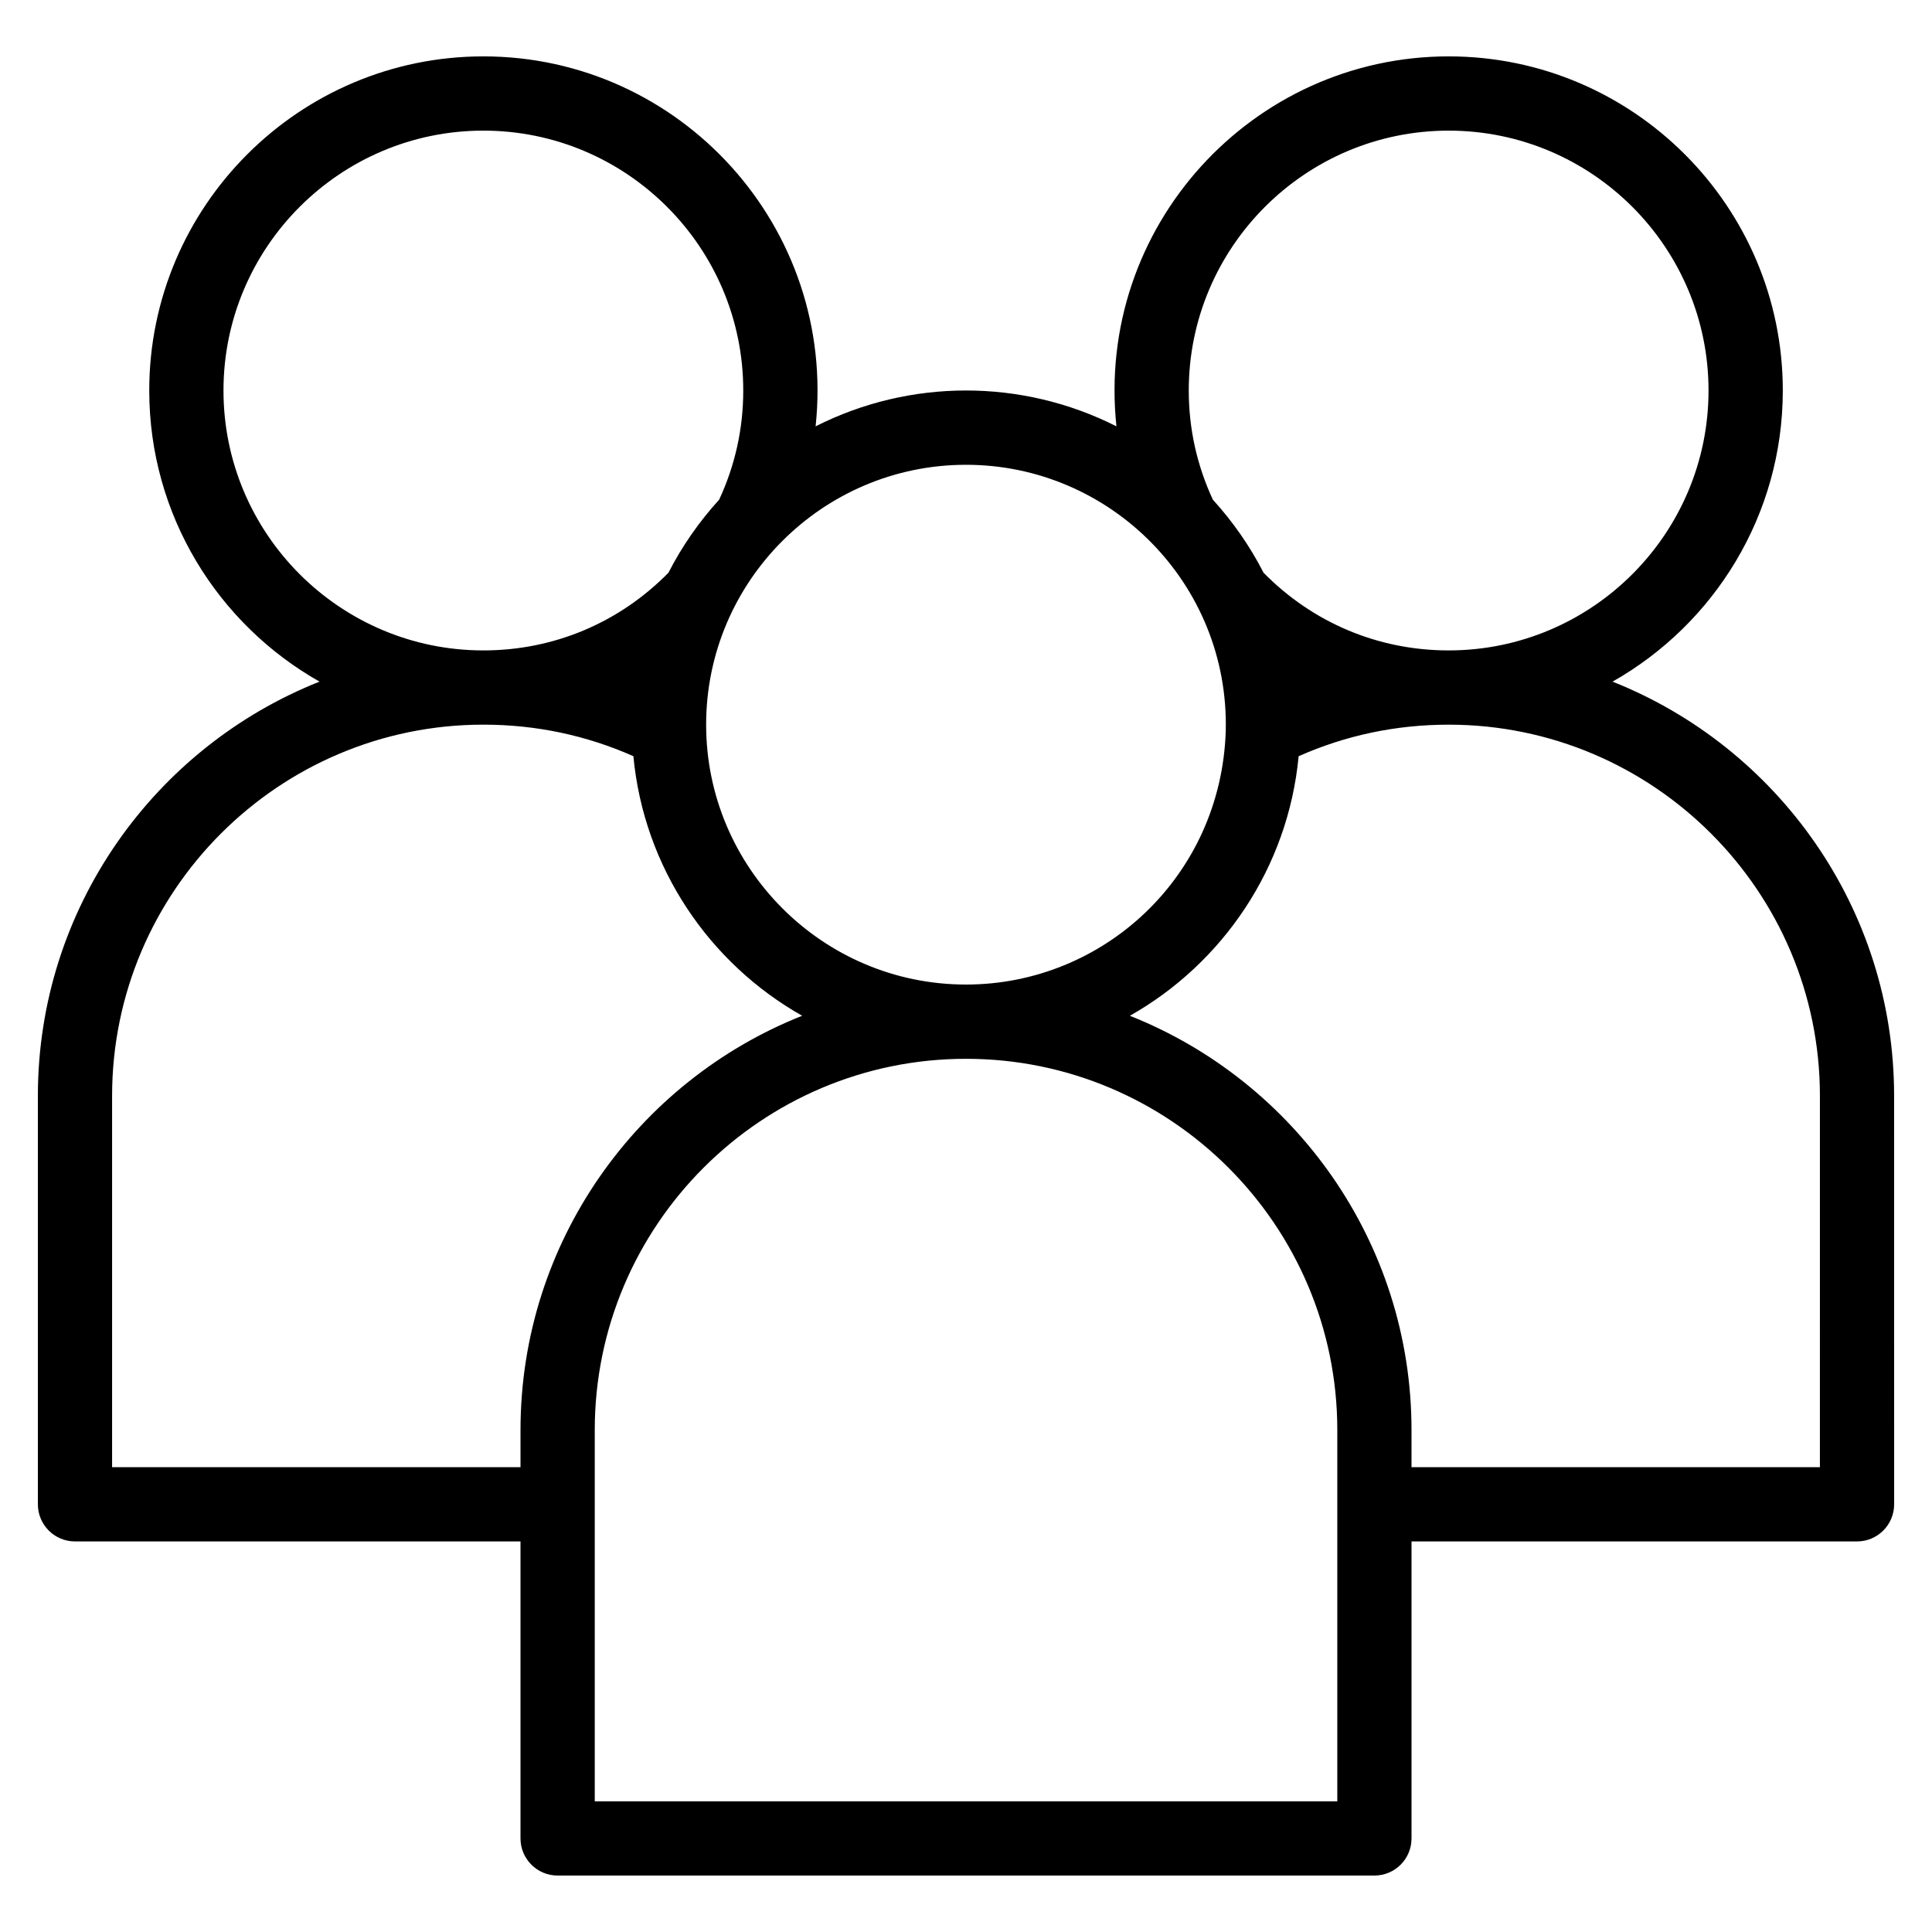 <?xml version="1.0" encoding="UTF-8"?>
<!-- Uploaded to: SVG Repo, www.svgrepo.com, Generator: SVG Repo Mixer Tools -->
<svg fill="#000000" width="800px" height="800px" version="1.1" viewBox="144 144 512 512" xmlns="http://www.w3.org/2000/svg">
 <path d="m571.34 324.64c26.91-15.215 45.121-44.094 45.121-77.152 0-48.824-39.719-88.547-88.547-88.547-52.059 0-93.641 45.141-88.047 98.043-25.016-12.664-54.691-12.668-79.719 0 5.594-52.789-35.883-98.043-88.047-98.043-48.82 0-88.547 39.723-88.547 88.547 0 33.059 18.211 61.938 45.129 77.152-43.68 17.336-74.645 60.012-74.645 109.79v108.22c0 5.434 4.402 9.844 9.84 9.844h118.06v78.707c0 5.434 4.41 9.84 9.84 9.84h216.45c5.438 0 9.84-4.406 9.84-9.84v-78.707h118.07c5.43 0 9.832-4.406 9.832-9.844l-0.008-108.22c0.004-49.781-30.961-92.457-74.629-109.79zm-43.43-146.02c37.98 0 68.867 30.898 68.867 68.871 0 37.98-30.887 68.875-68.867 68.875-18.637 0-36-7.312-49.051-20.586-3.613-7.055-8.148-13.551-13.434-19.355-4.219-9.09-6.391-18.816-6.391-28.938 0-37.969 30.895-68.867 68.875-68.867zm-59.074 159.08c-1.219 38.484-32.359 67.215-68.828 67.215-38.113 0-68.875-31.074-68.875-68.875 0-37.973 30.895-68.867 68.875-68.867 38.316 0 69.77 31.578 68.828 70.527zm-265.61-90.211c0-37.977 30.898-68.871 68.867-68.871 37.98 0 68.875 30.898 68.875 68.871 0 10.121-2.16 19.844-6.391 28.938-5.285 5.805-9.82 12.301-13.434 19.355-13.051 13.27-30.406 20.586-49.051 20.586-37.969 0-68.867-30.898-68.867-68.879zm-29.52 285.33v-98.383c0-54.254 44.141-98.395 98.387-98.395 13.906 0 27.246 2.816 39.758 8.359 2.777 29.523 20.105 54.875 44.727 68.789-43.68 17.336-74.641 60.016-74.641 109.79v9.836zm324.69 88.555h-196.78v-98.391c0-54.254 44.141-98.387 98.391-98.387s98.391 44.137 98.391 98.387zm127.9-88.555h-108.23v-9.836c0-49.777-30.965-92.457-74.641-109.79 24.621-13.914 41.949-39.27 44.727-68.789 12.512-5.547 25.859-8.359 39.758-8.359 54.25 0 98.387 44.141 98.387 98.395l-0.004 98.383z"/>
</svg>